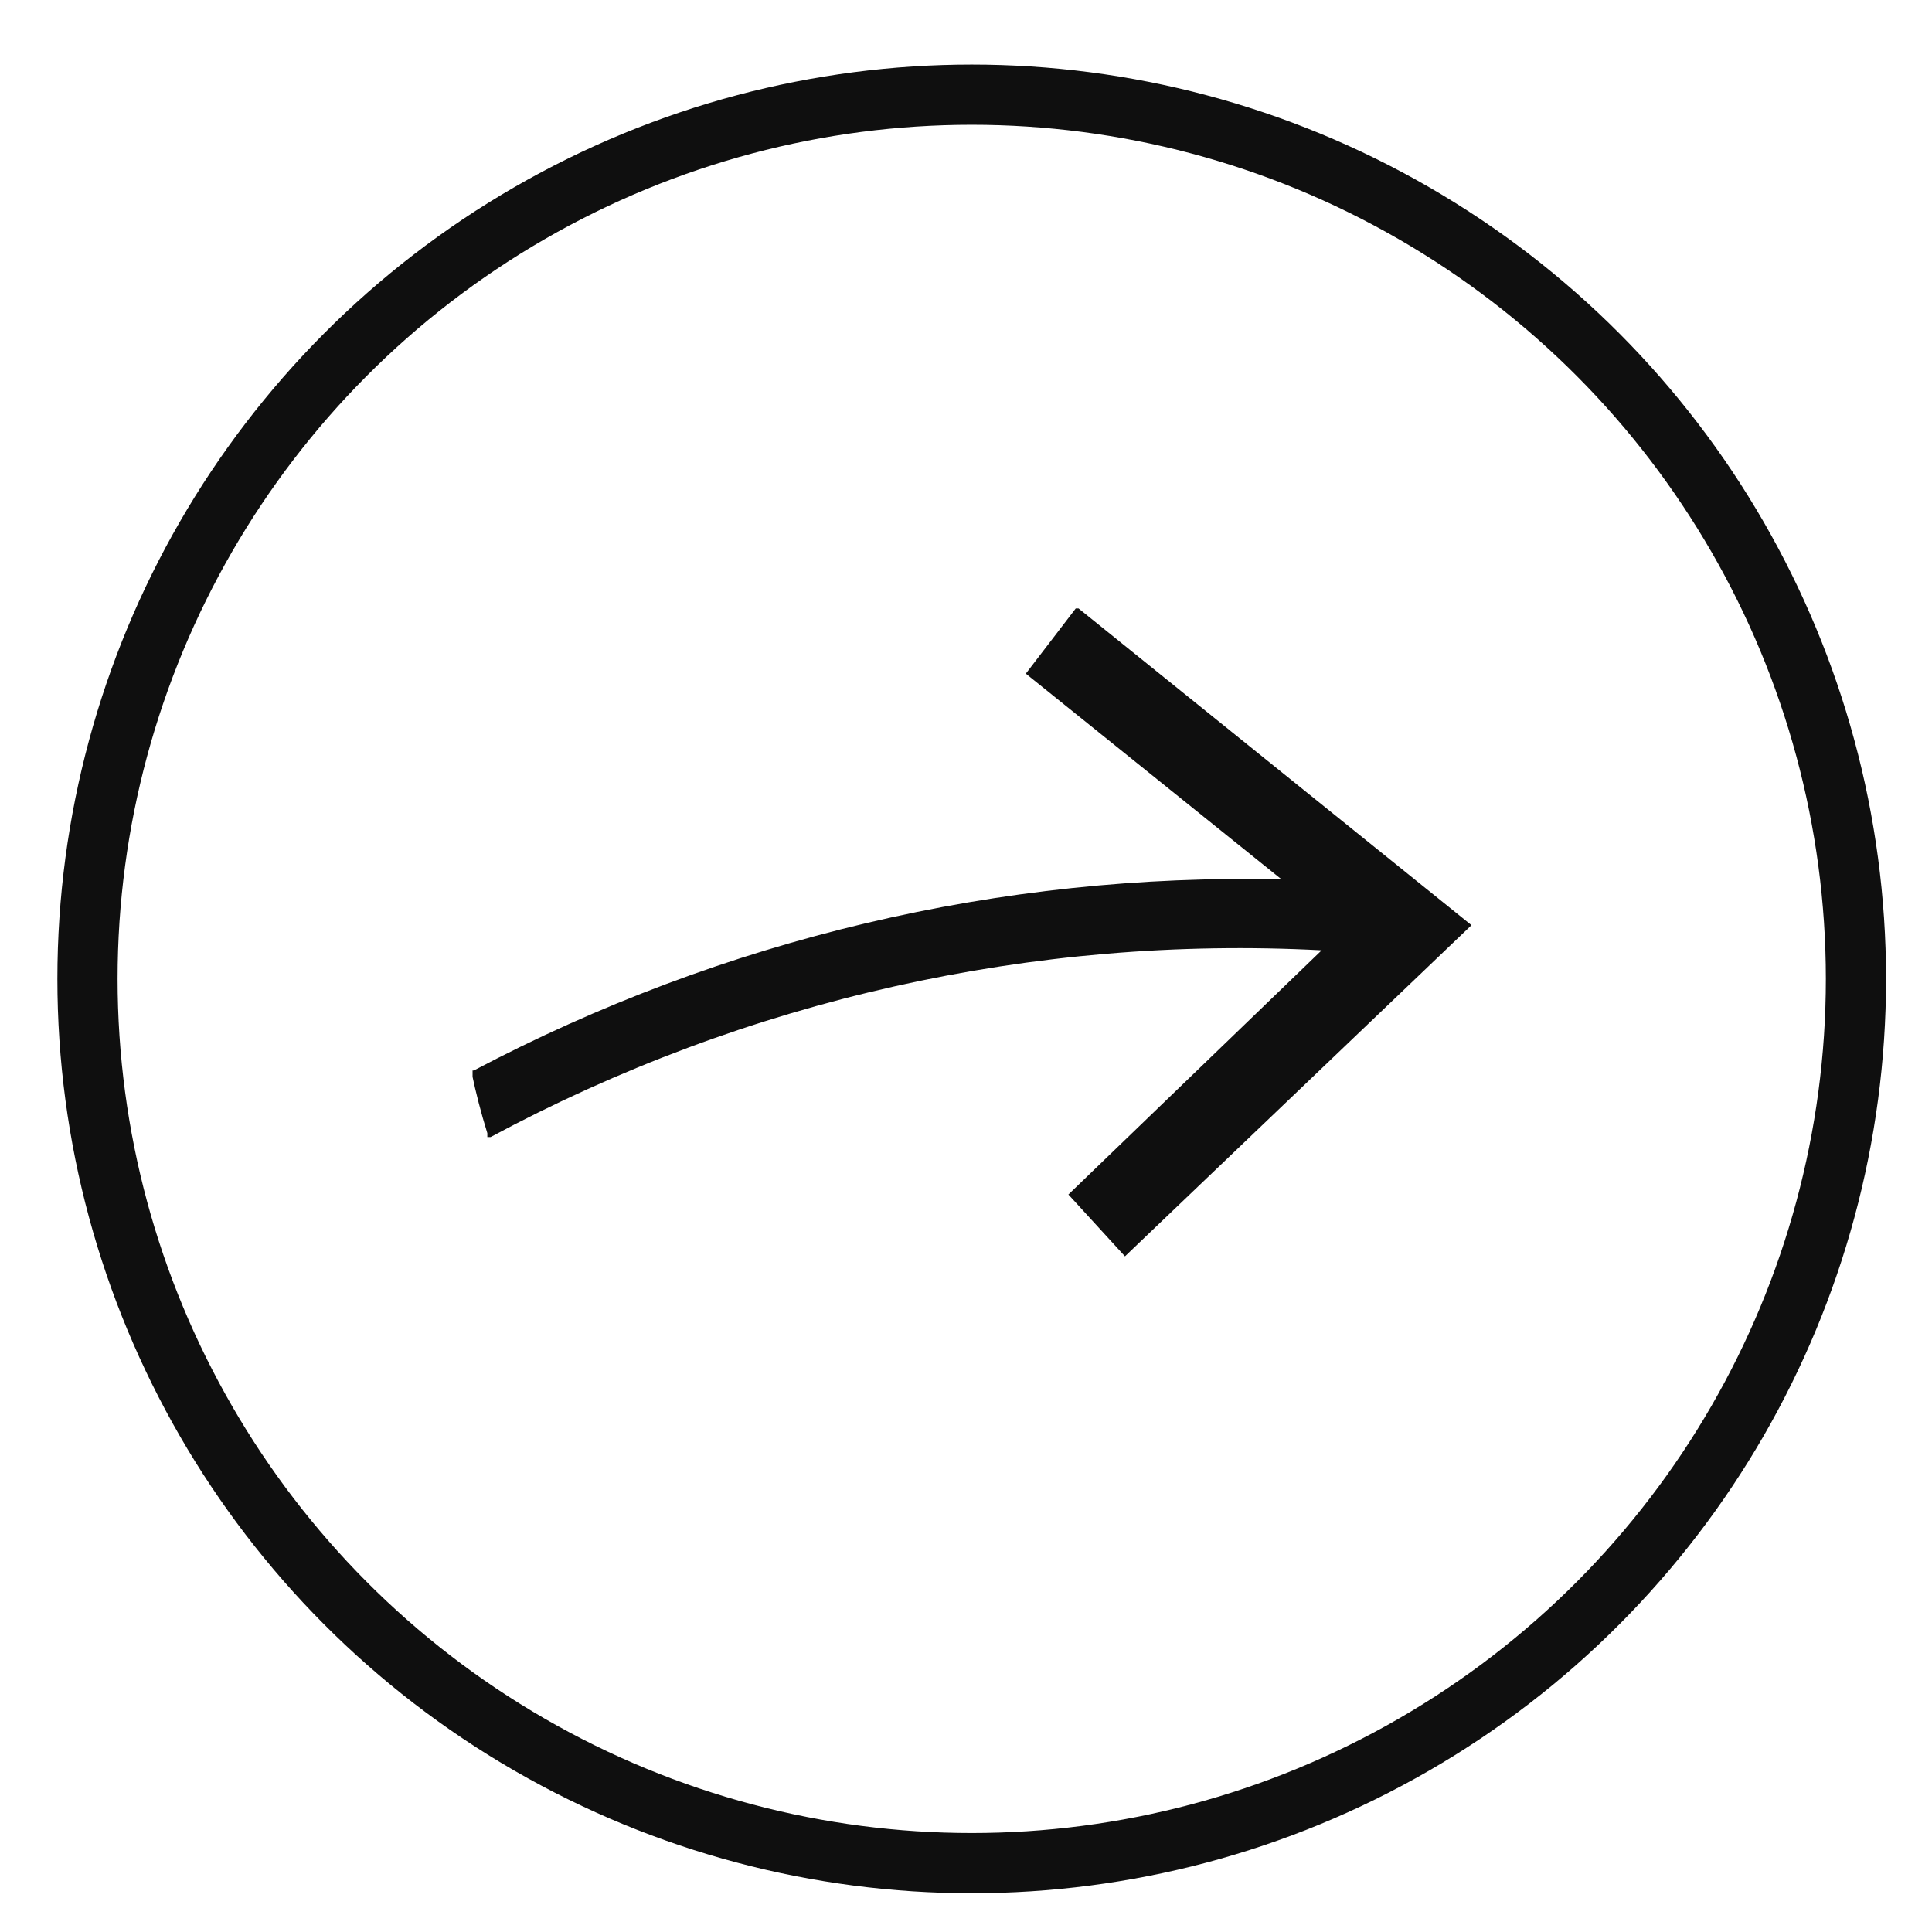 <svg width="25" height="25" viewBox="0 0 25 25" fill="none" xmlns="http://www.w3.org/2000/svg">
<circle cx="12.574" cy="12.667" r="11.442" stroke="#0F0F0F" stroke-width="0.779"/>
<g clip-path="url(#clip0_1_209)">
<path d="M19.041 11.972L14.557 16.257L13.825 15.457L17.102 12.297C13.371 12.101 9.658 12.936 6.349 14.713H6.306V14.663C6.224 14.4 6.158 14.142 6.104 13.885V13.852H6.131C9.359 12.148 12.952 11.298 16.583 11.379L13.274 8.717L13.934 7.855L19.041 11.972Z" fill="#0F0F0F"/>
</g>
<defs>
<clipPath id="clip0_1_209">
<rect width="12.926" height="8.384" fill="white" transform="translate(6.115 7.873)"/>
</clipPath>
</defs>
</svg>

